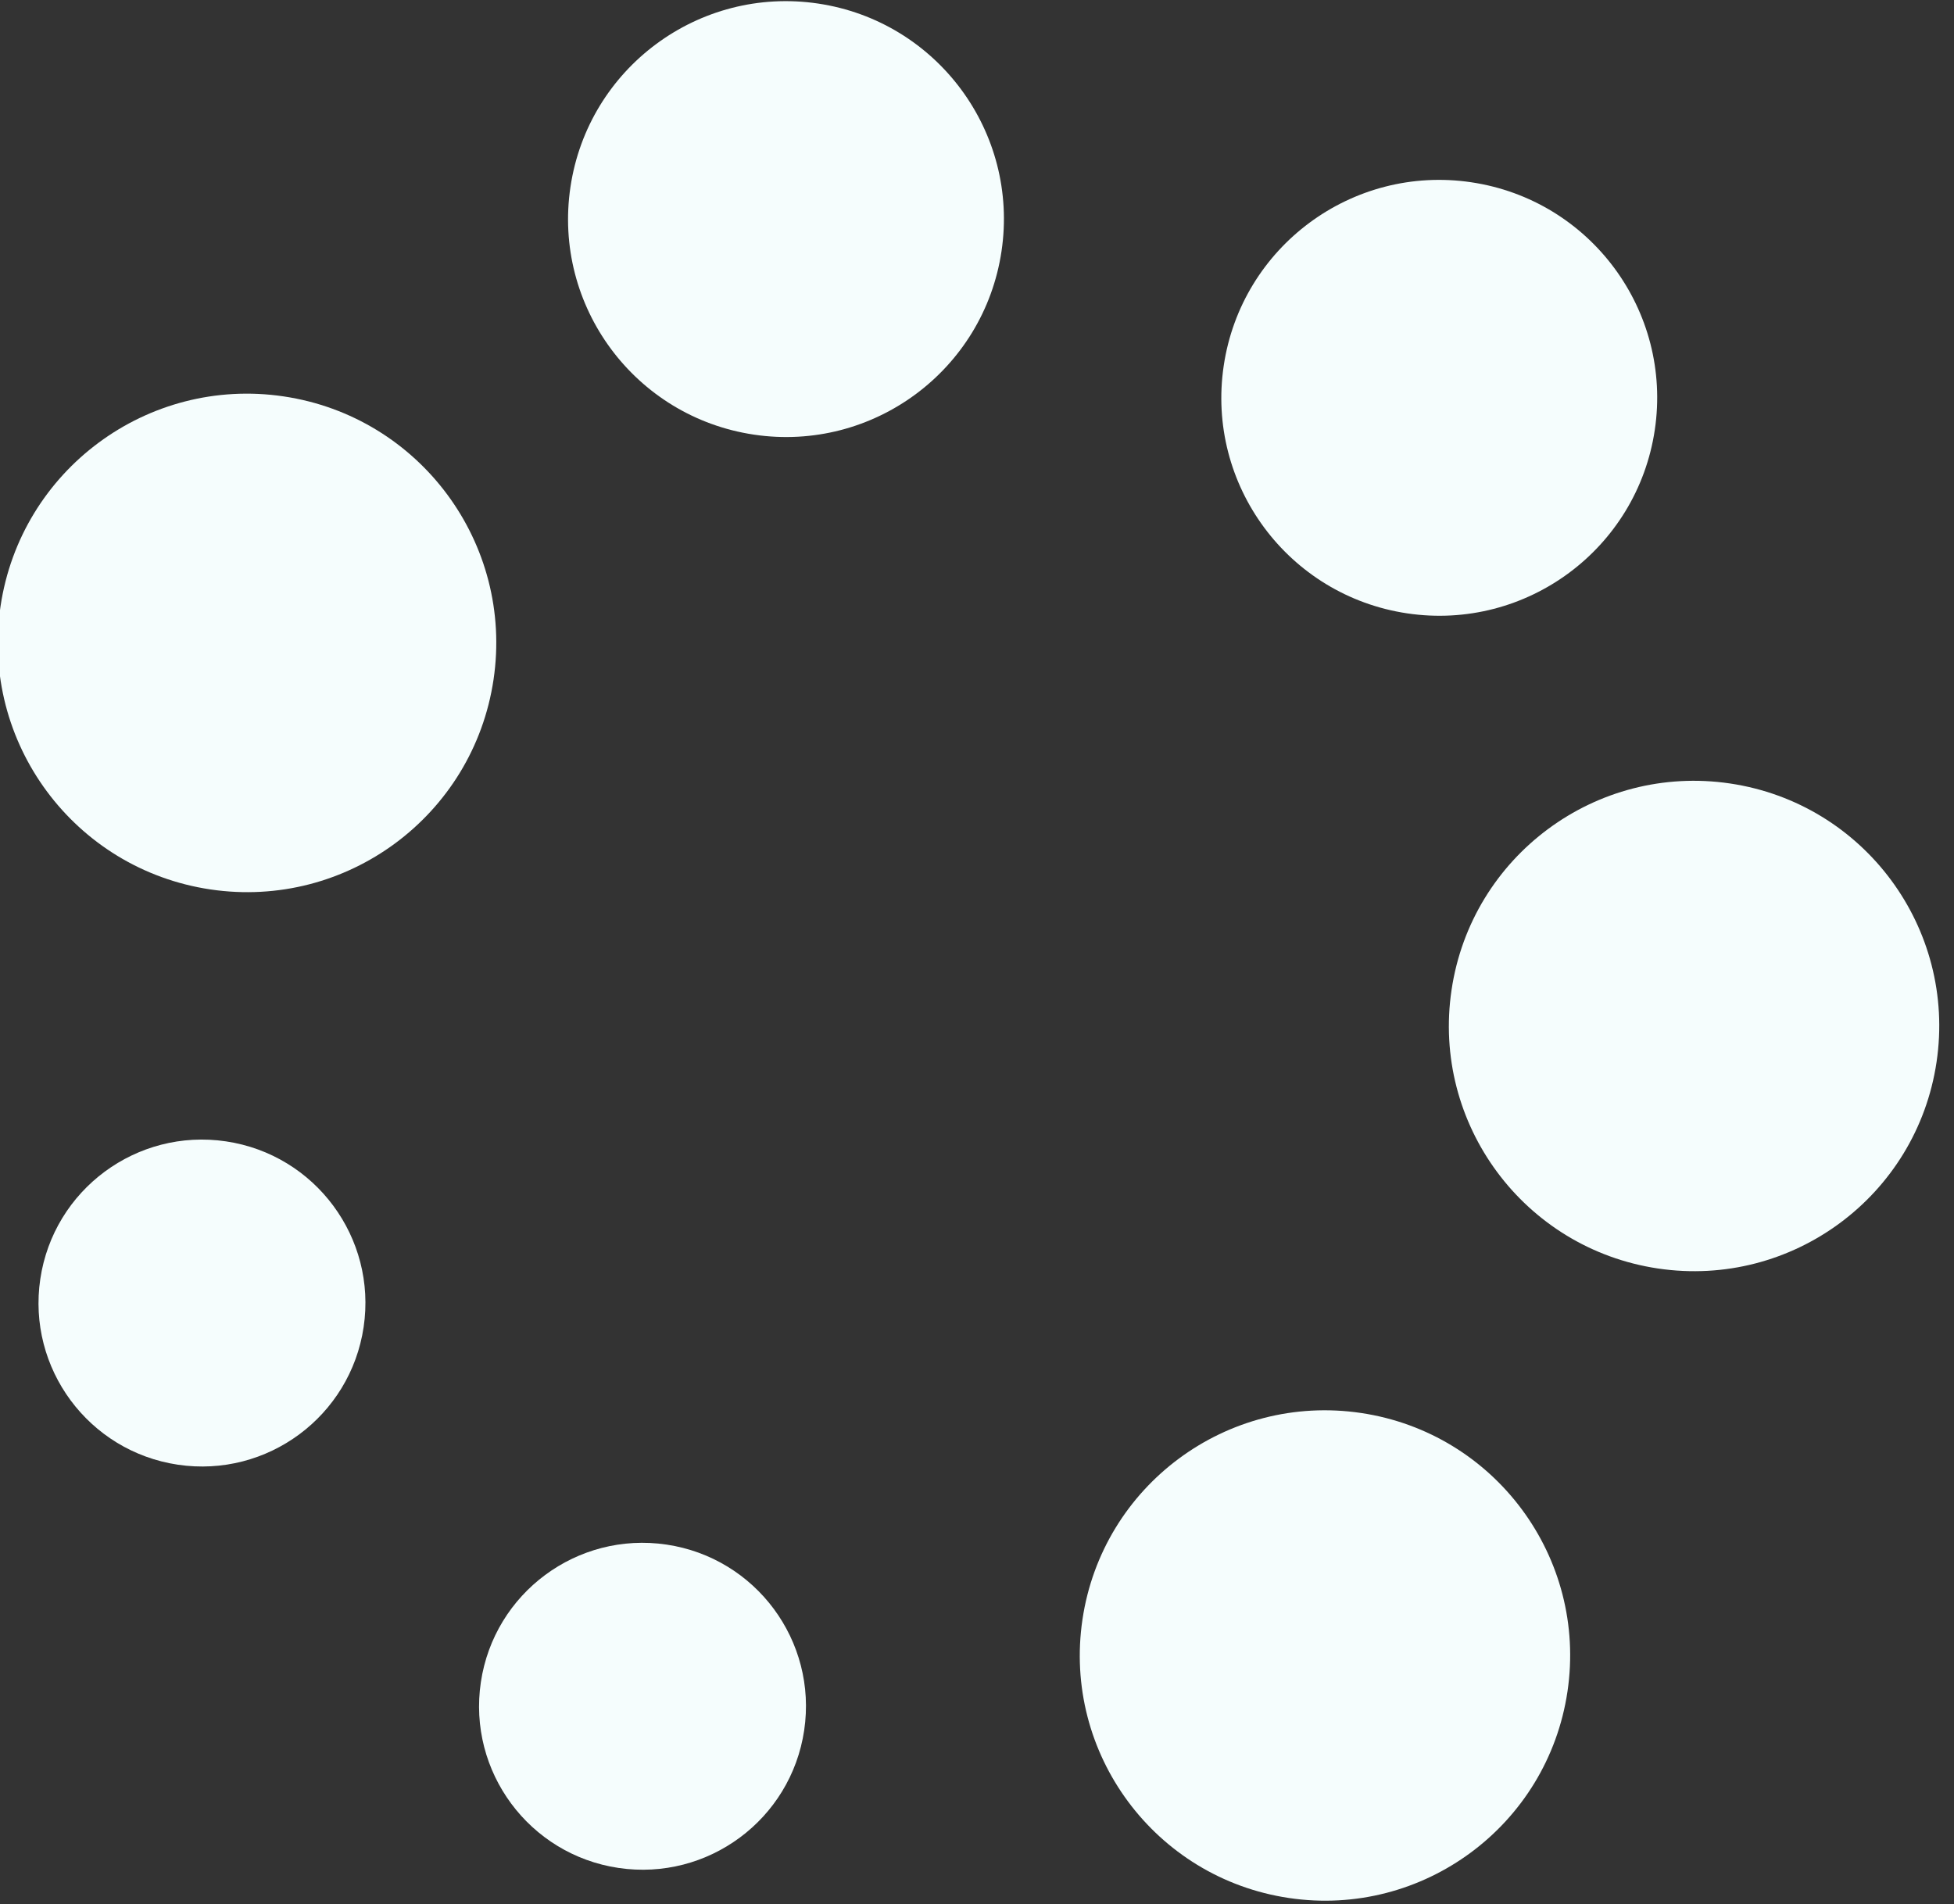 <?xml version="1.0" encoding="UTF-8" standalone="no"?>
<!DOCTYPE svg PUBLIC "-//W3C//DTD SVG 1.1//EN" "http://www.w3.org/Graphics/SVG/1.1/DTD/svg11.dtd">
<svg width="100%" height="100%" viewBox="0 0 157 153" version="1.1" xmlns="http://www.w3.org/2000/svg" xmlns:xlink="http://www.w3.org/1999/xlink" xml:space="preserve" xmlns:serif="http://www.serif.com/" style="fill-rule:evenodd;clip-rule:evenodd;stroke-linejoin:round;stroke-miterlimit:2;">
    <rect x="0" y="0" width="157" height="153" fill="#333333" stroke="none"/>
    <g transform="matrix(1,0,0,1,-296,-3922.35)">
        <g transform="matrix(1,0,0,1,-10,-909.304)">
            <g transform="matrix(-1.882,-0.28,-0.28,1.882,983.251,4490.93)">
                <circle cx="260.083" cy="290.415" r="10.353" style="fill:rgb(245,253,253);"/>
            </g>
            <g transform="matrix(-1.882,-0.28,-0.28,1.882,822.914,4316.29)">
                <ellipse cx="214.542" cy="333.205" rx="10.524" ry="10.524" style="fill:rgb(245,253,253);"/>
            </g>
            <g transform="matrix(-1.882,-0.28,-0.28,1.882,1049.7,4394.67)">
                <ellipse cx="275.677" cy="317.008" rx="10.353" ry="10.353" style="fill:rgb(245,253,253);"/>
            </g>
            <g transform="matrix(-1.882,-0.28,-0.28,1.882,1016.4,4291.23)">
                <ellipse cx="264.912" cy="343.551" rx="9.202" ry="9.202" style="fill:rgb(245,253,253);"/>
            </g>
            <g transform="matrix(-1.882,-0.28,-0.28,1.882,914.067,4254.89)">
                <ellipse cx="237.301" cy="351.122" rx="9.202" ry="9.202" style="fill:rgb(245,253,253);"/>
            </g>
            <g transform="matrix(-1.882,-0.28,-0.28,1.882,873.532,4490.92)">
                <ellipse cx="231.235" cy="288.296" rx="6.902" ry="6.902" style="fill:rgb(245,253,253);"/>
            </g>
            <g transform="matrix(-1.882,-0.28,-0.28,1.882,807.885,4421.26)">
                <circle cx="212.628" cy="305.327" r="6.902" style="fill:rgb(245,253,253);"/>
            </g>
        </g>
    </g>
</svg>
